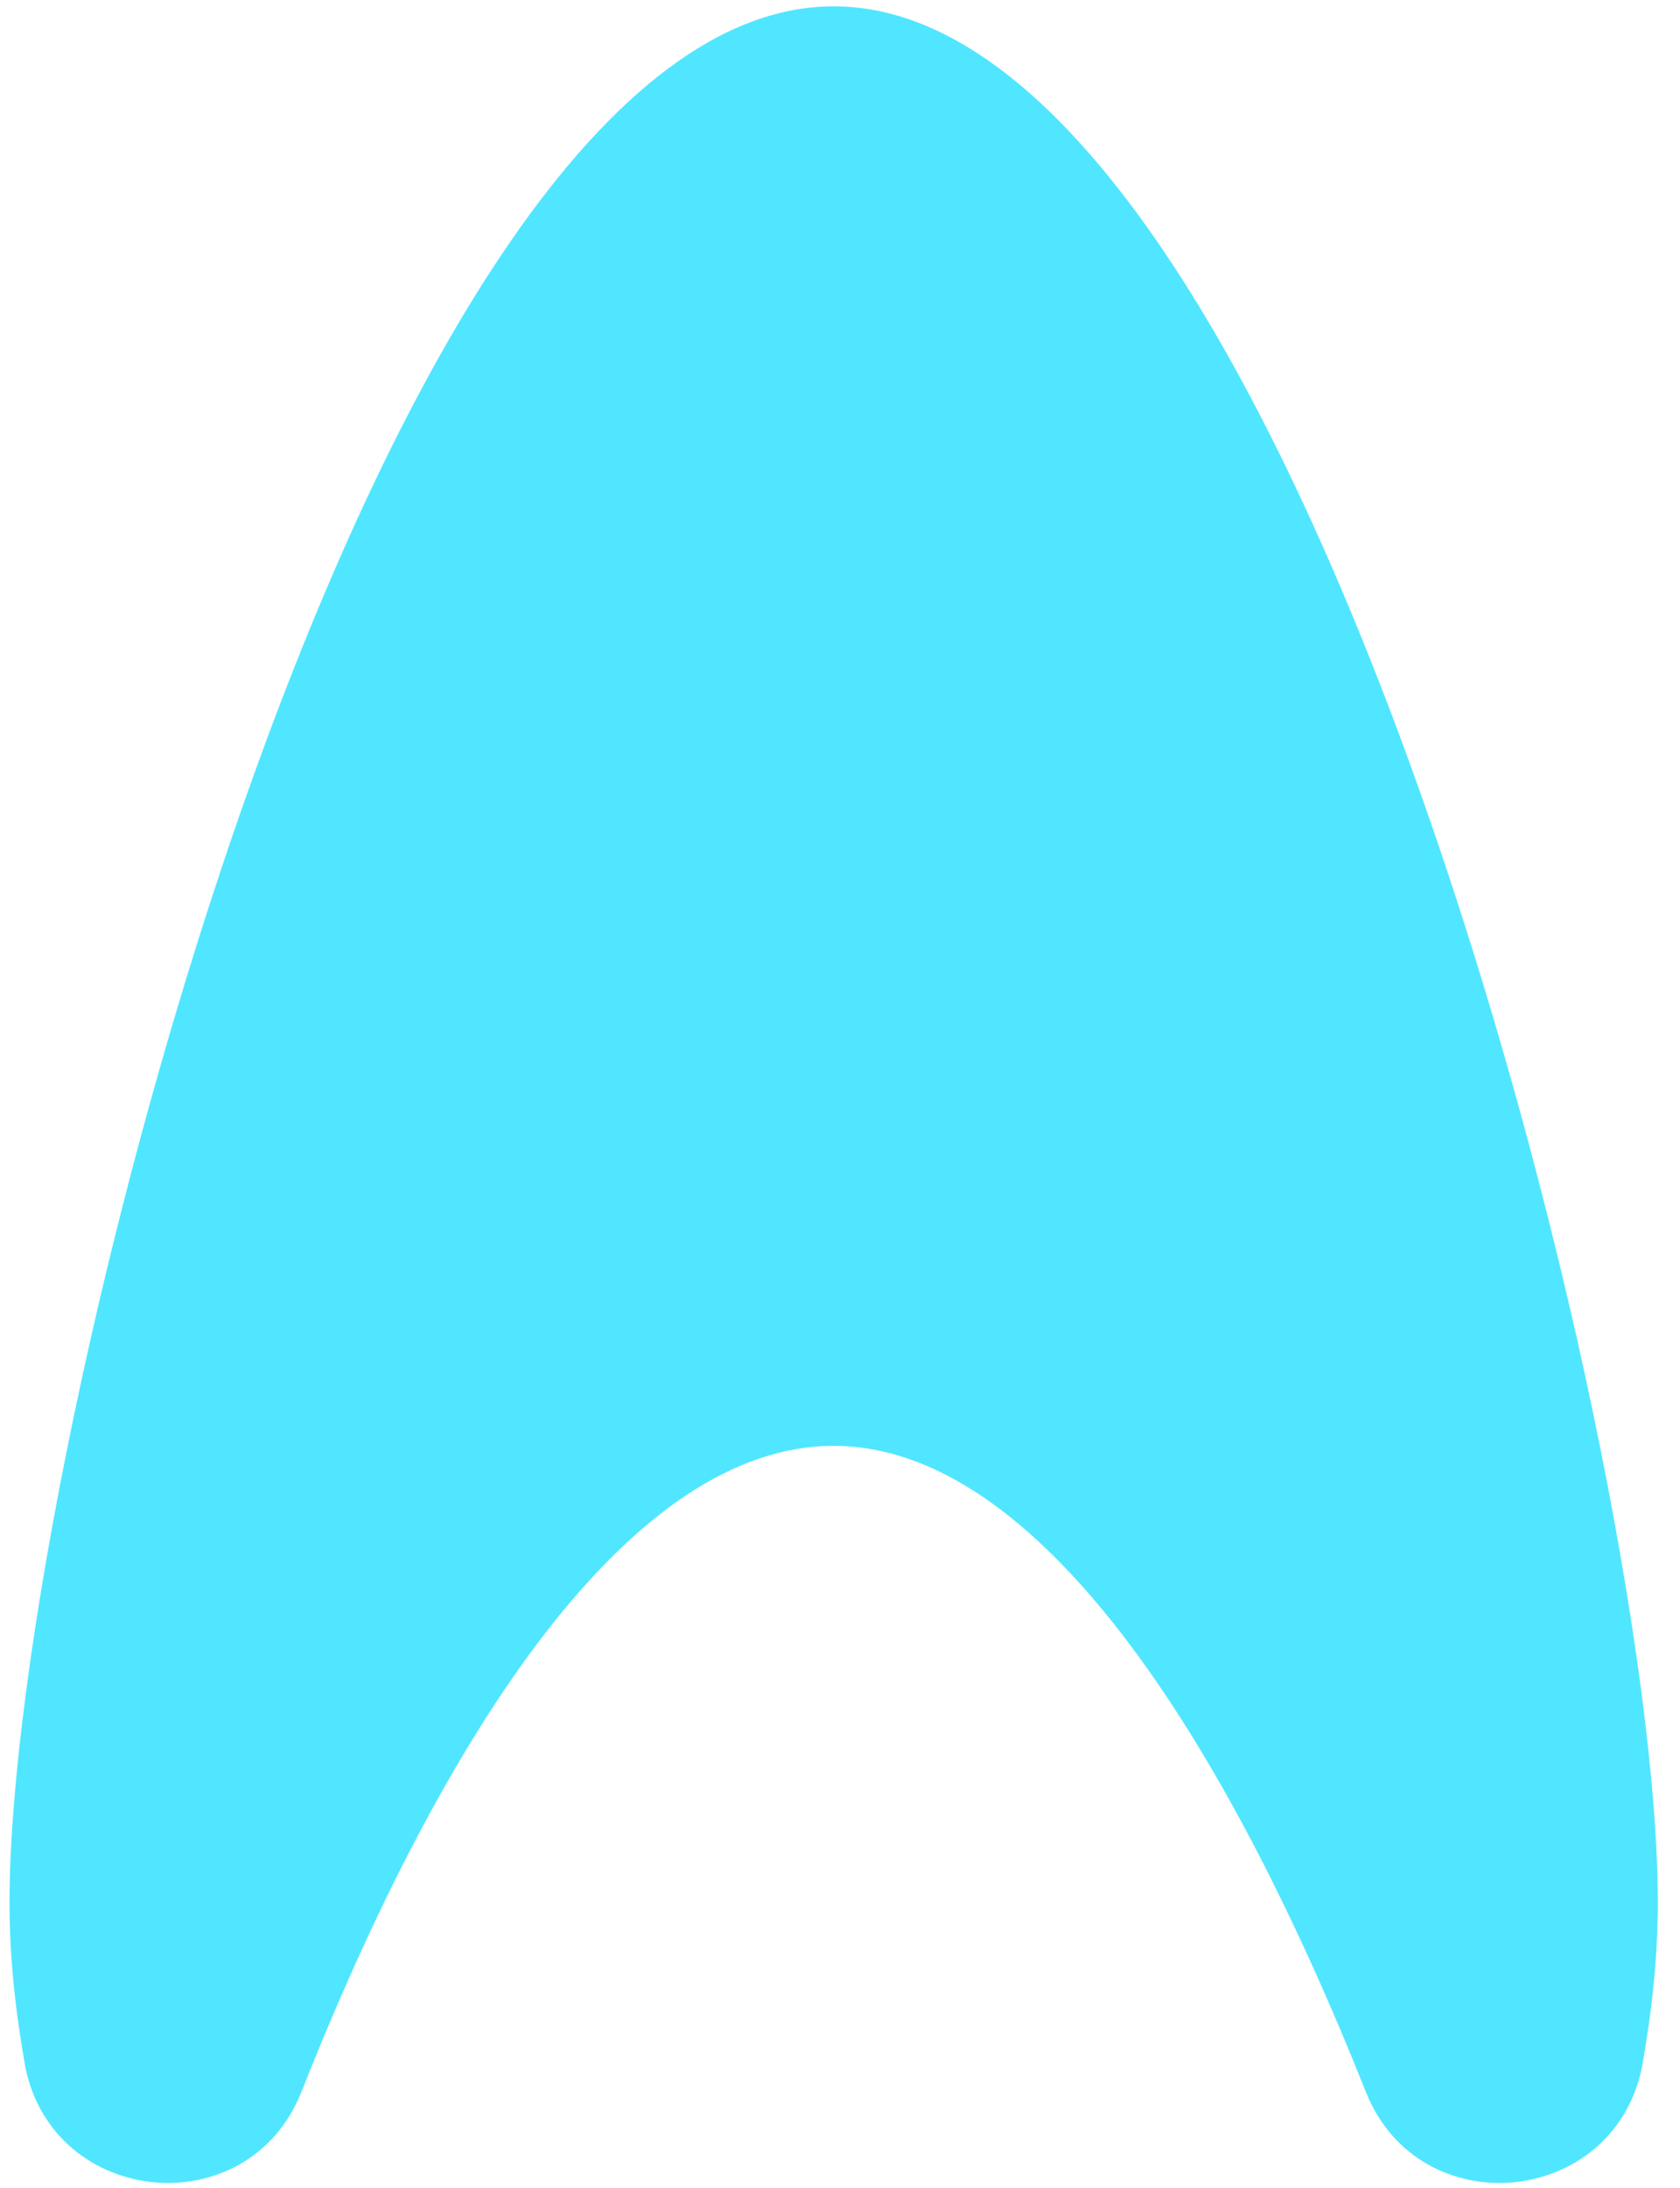 <?xml version="1.0" encoding="UTF-8"?> <svg xmlns="http://www.w3.org/2000/svg" width="53" height="69" viewBox="0 0 53 69" fill="none"> <path d="M26.3 45.6C32.7 45.6 38.6 54.7 43.1 66C44.8 70.2 50.9 69.6 51.8 65.2C52.1 63.5 52.3 61.8 52.3 60C52.3 45.6 40.7 0.2 26.3 0.2C11.9 0.2 0.3 45.7 0.3 60C0.3 61.8 0.5 63.5 0.8 65.2C1.7 69.6 7.8 70.2 9.5 66C14 54.6 19.9 45.6 26.3 45.6Z" fill="#50E6FF"></path> </svg> 